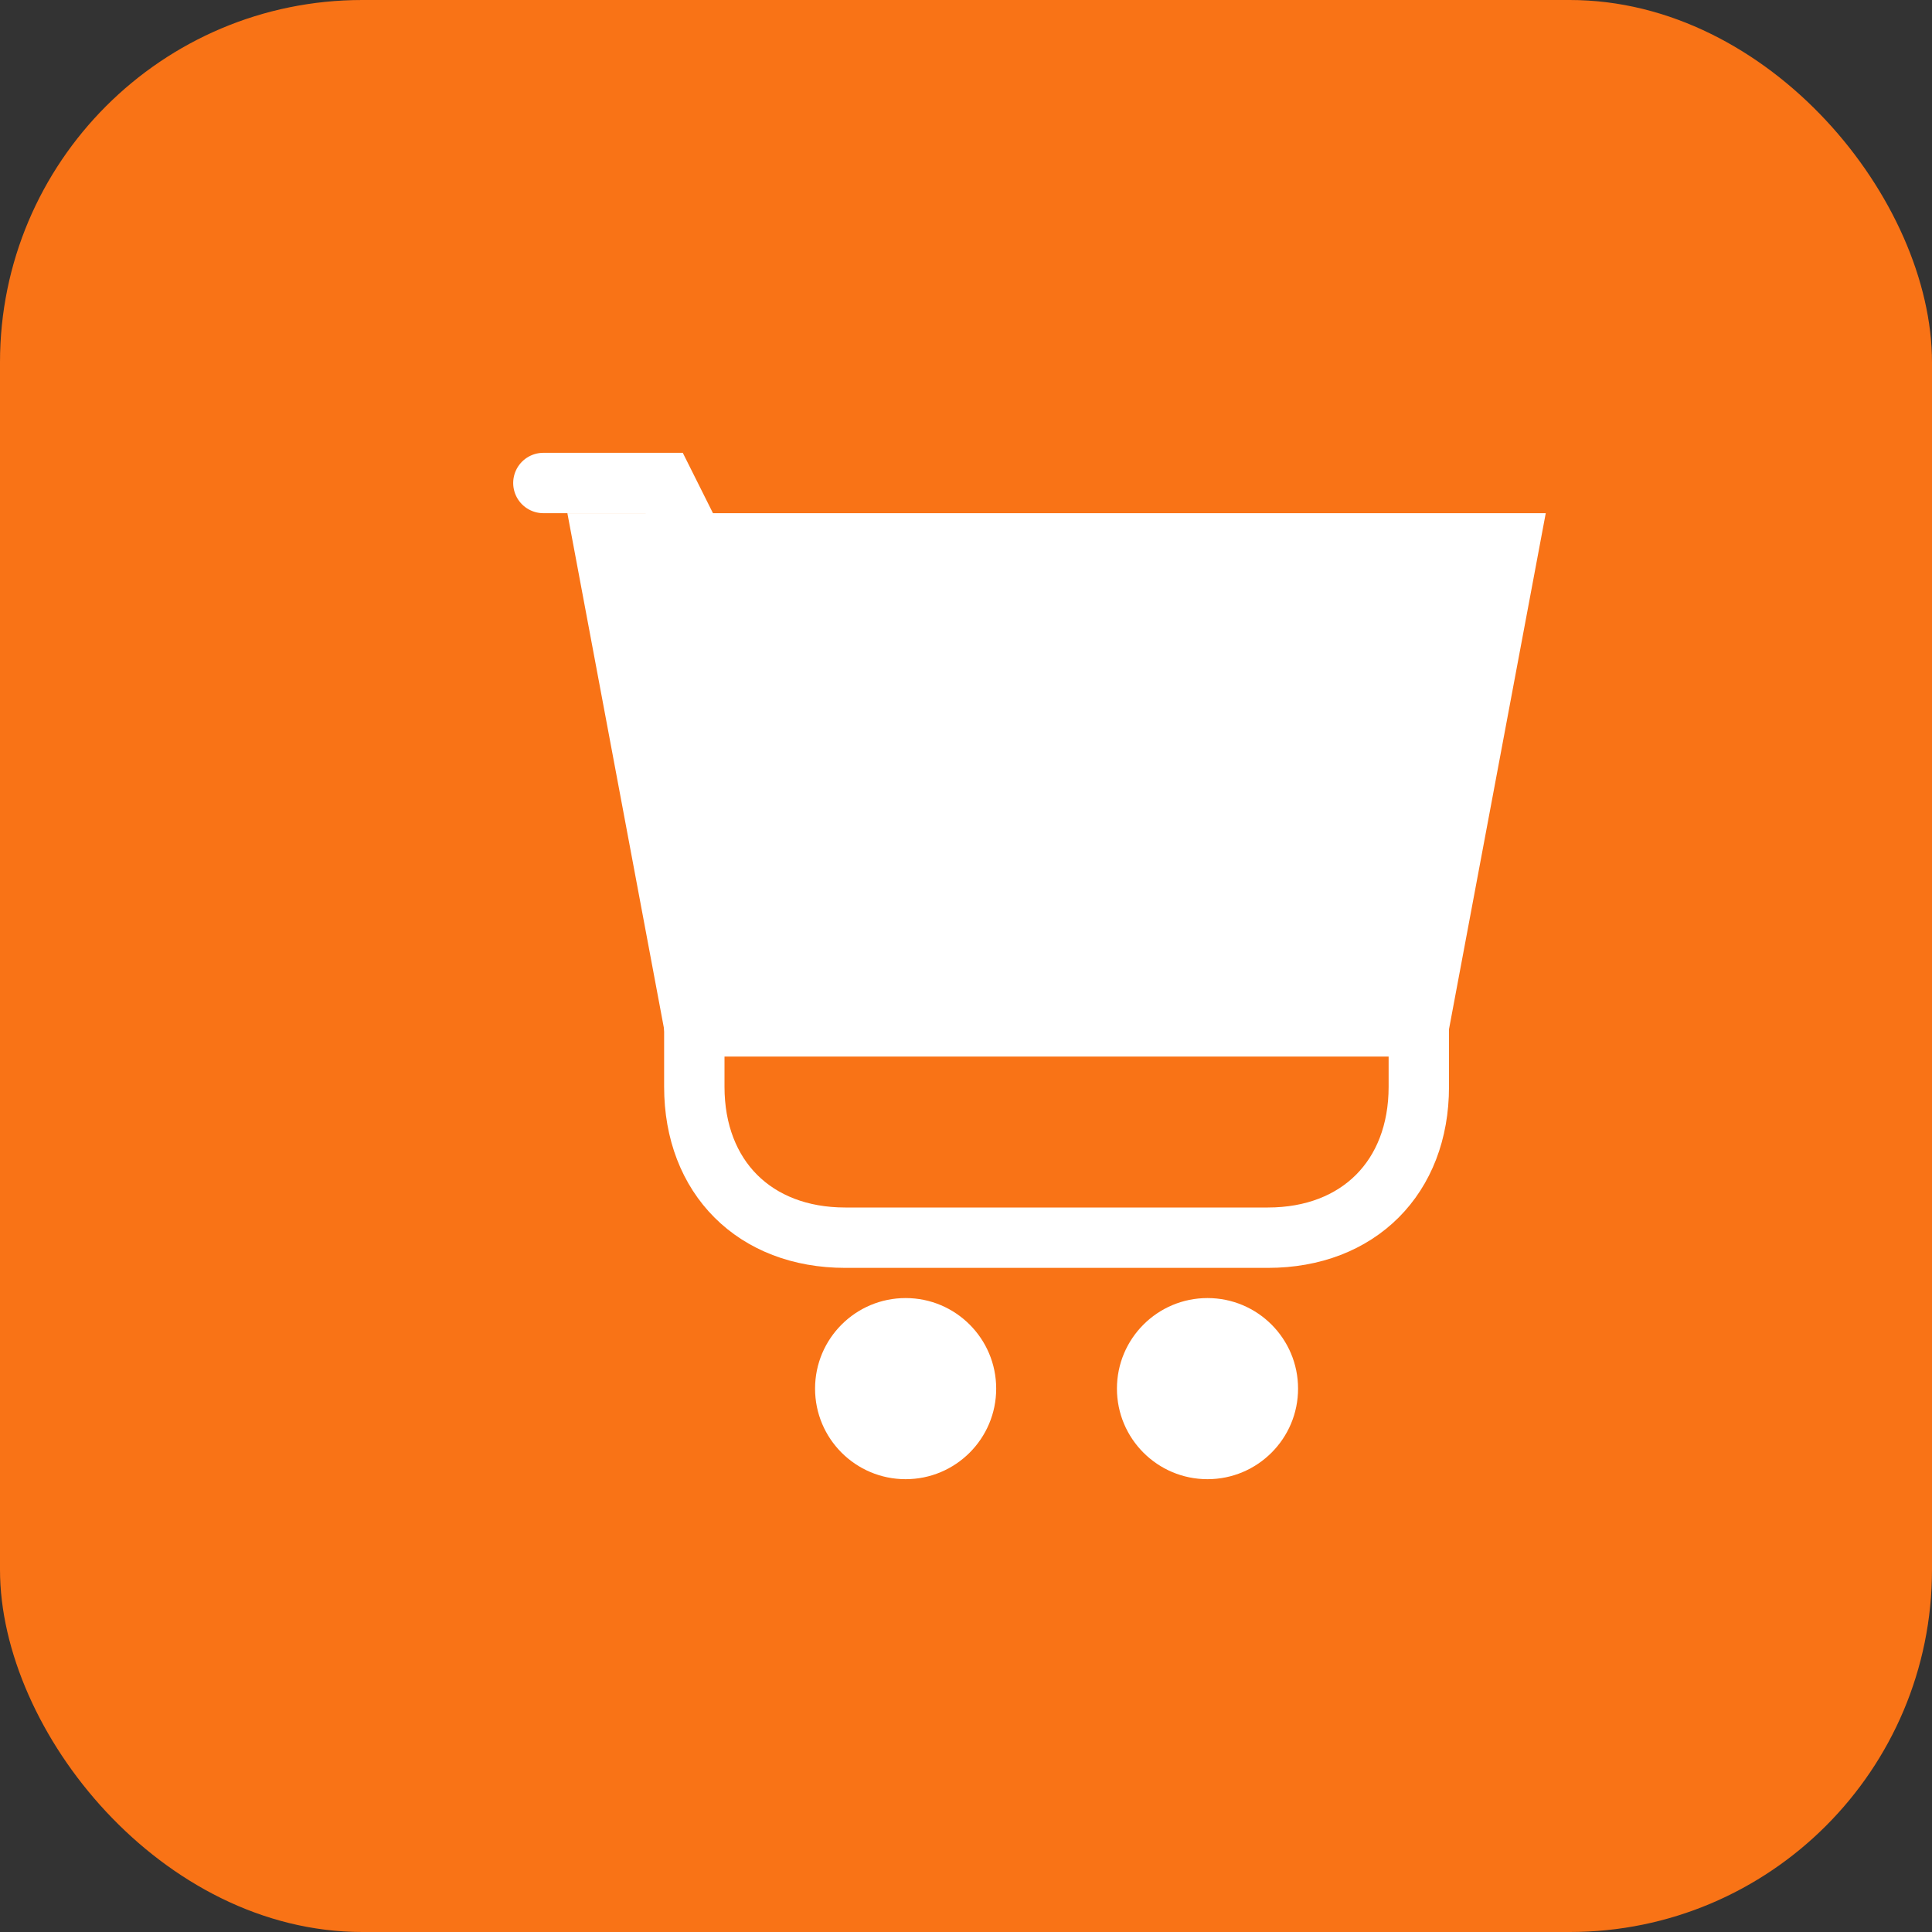 <svg xmlns="http://www.w3.org/2000/svg" viewBox="0 0 64 64">
  <rect x="0" y="0" width="64" height="64" fill="#333333" stroke="none"/>
  <rect width="64" height="64" rx="12" fill="#f97316"/>
  <path d="M20 18l3 16h24l3-16H20z" fill="white" stroke="white" stroke-width="2"/>
  <path d="M23 34v2c0 3 2 5 5 5h14c3 0 5-2 5-5v-2" fill="none" stroke="white" stroke-width="2"/>
  <circle cx="30" cy="46" r="3" fill="white"/>
  <circle cx="40" cy="46" r="3" fill="white"/>
  <path d="M18 16h4l1 2" fill="none" stroke="white" stroke-width="2" stroke-linecap="round"/>
</svg>
